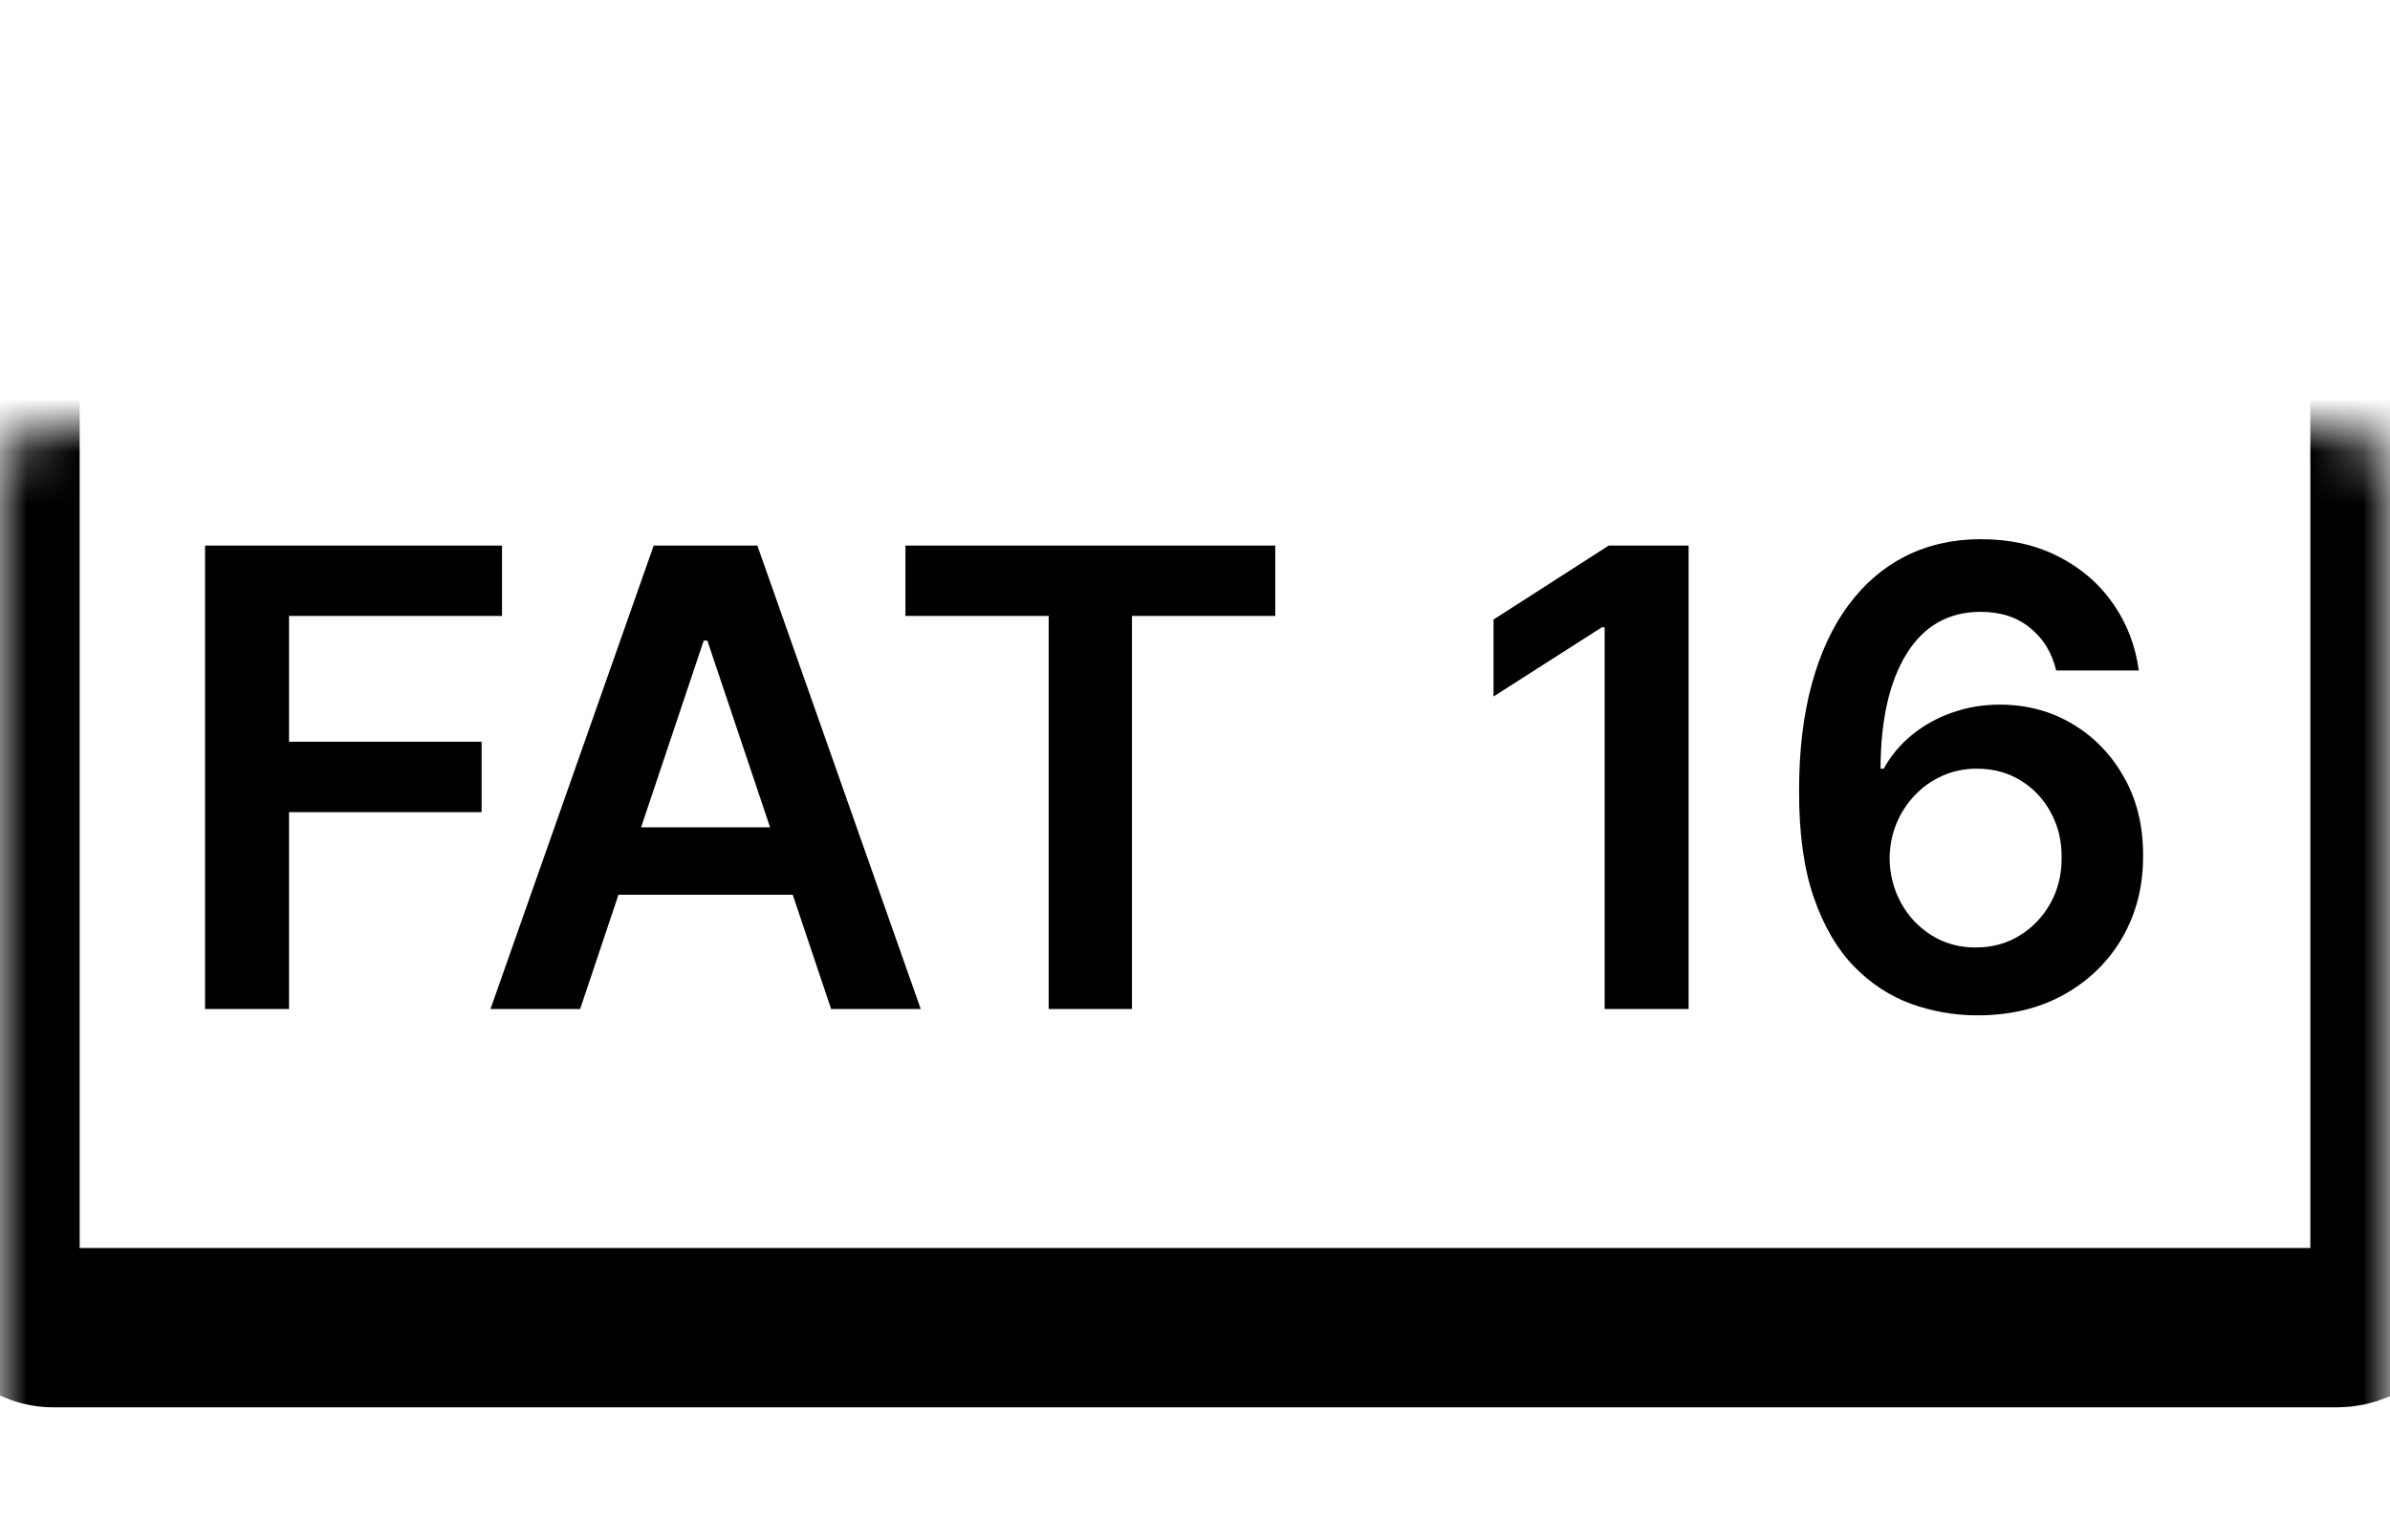 <svg width="45" height="29" viewBox="0 0 45 29" fill="none" xmlns="http://www.w3.org/2000/svg">
<mask id="path-1-inside-1_1085_328" fill="white">
<rect y="4" width="45" height="21" rx="1"/>
</mask>
<rect y="4" width="45" height="21" rx="1" stroke="black" stroke-width="3" stroke-miterlimit="1.453" stroke-linejoin="round" mask="url(#path-1-inside-1_1085_328)"/>
<path d="M3.861 19V10.273H9.452V11.598H5.442V13.967H9.068V15.293H5.442V19H3.861ZM10.923 19H9.235L12.308 10.273H14.26L17.336 19H15.649L13.318 12.062H13.25L10.923 19ZM10.978 15.578H15.581V16.848H10.978V15.578ZM17.048 11.598V10.273H24.011V11.598H21.313V19H19.745V11.598H17.048ZM31.794 10.273V19H30.213V11.811H30.162L28.121 13.115V11.666L30.29 10.273H31.794ZM37.206 19.119C36.788 19.116 36.381 19.044 35.983 18.902C35.585 18.757 35.227 18.523 34.909 18.199C34.591 17.872 34.338 17.439 34.151 16.899C33.963 16.357 33.871 15.685 33.874 14.883C33.874 14.136 33.953 13.47 34.112 12.885C34.271 12.3 34.5 11.805 34.798 11.402C35.097 10.996 35.456 10.686 35.876 10.473C36.3 10.26 36.773 10.153 37.295 10.153C37.844 10.153 38.33 10.261 38.753 10.477C39.179 10.693 39.523 10.989 39.784 11.364C40.045 11.736 40.207 12.156 40.27 12.625H38.715C38.635 12.29 38.472 12.023 38.224 11.824C37.98 11.622 37.67 11.521 37.295 11.521C36.69 11.521 36.224 11.784 35.898 12.31C35.574 12.835 35.41 13.557 35.408 14.474H35.467C35.606 14.224 35.787 14.01 36.008 13.831C36.23 13.652 36.48 13.514 36.758 13.418C37.04 13.318 37.337 13.268 37.649 13.268C38.16 13.268 38.619 13.391 39.026 13.635C39.435 13.879 39.758 14.216 39.997 14.645C40.236 15.071 40.354 15.56 40.351 16.111C40.354 16.685 40.223 17.2 39.959 17.658C39.695 18.112 39.327 18.47 38.855 18.732C38.383 18.993 37.834 19.122 37.206 19.119ZM37.197 17.841C37.507 17.841 37.784 17.766 38.028 17.615C38.273 17.465 38.466 17.261 38.608 17.006C38.75 16.75 38.82 16.463 38.817 16.145C38.82 15.832 38.751 15.55 38.612 15.297C38.476 15.044 38.287 14.844 38.045 14.696C37.804 14.548 37.528 14.474 37.219 14.474C36.989 14.474 36.774 14.518 36.575 14.607C36.376 14.695 36.203 14.817 36.055 14.973C35.908 15.126 35.791 15.305 35.706 15.51C35.624 15.712 35.581 15.928 35.578 16.158C35.581 16.462 35.652 16.741 35.791 16.997C35.93 17.253 36.122 17.457 36.367 17.611C36.611 17.764 36.888 17.841 37.197 17.841Z" fill="black"/>
</svg>
